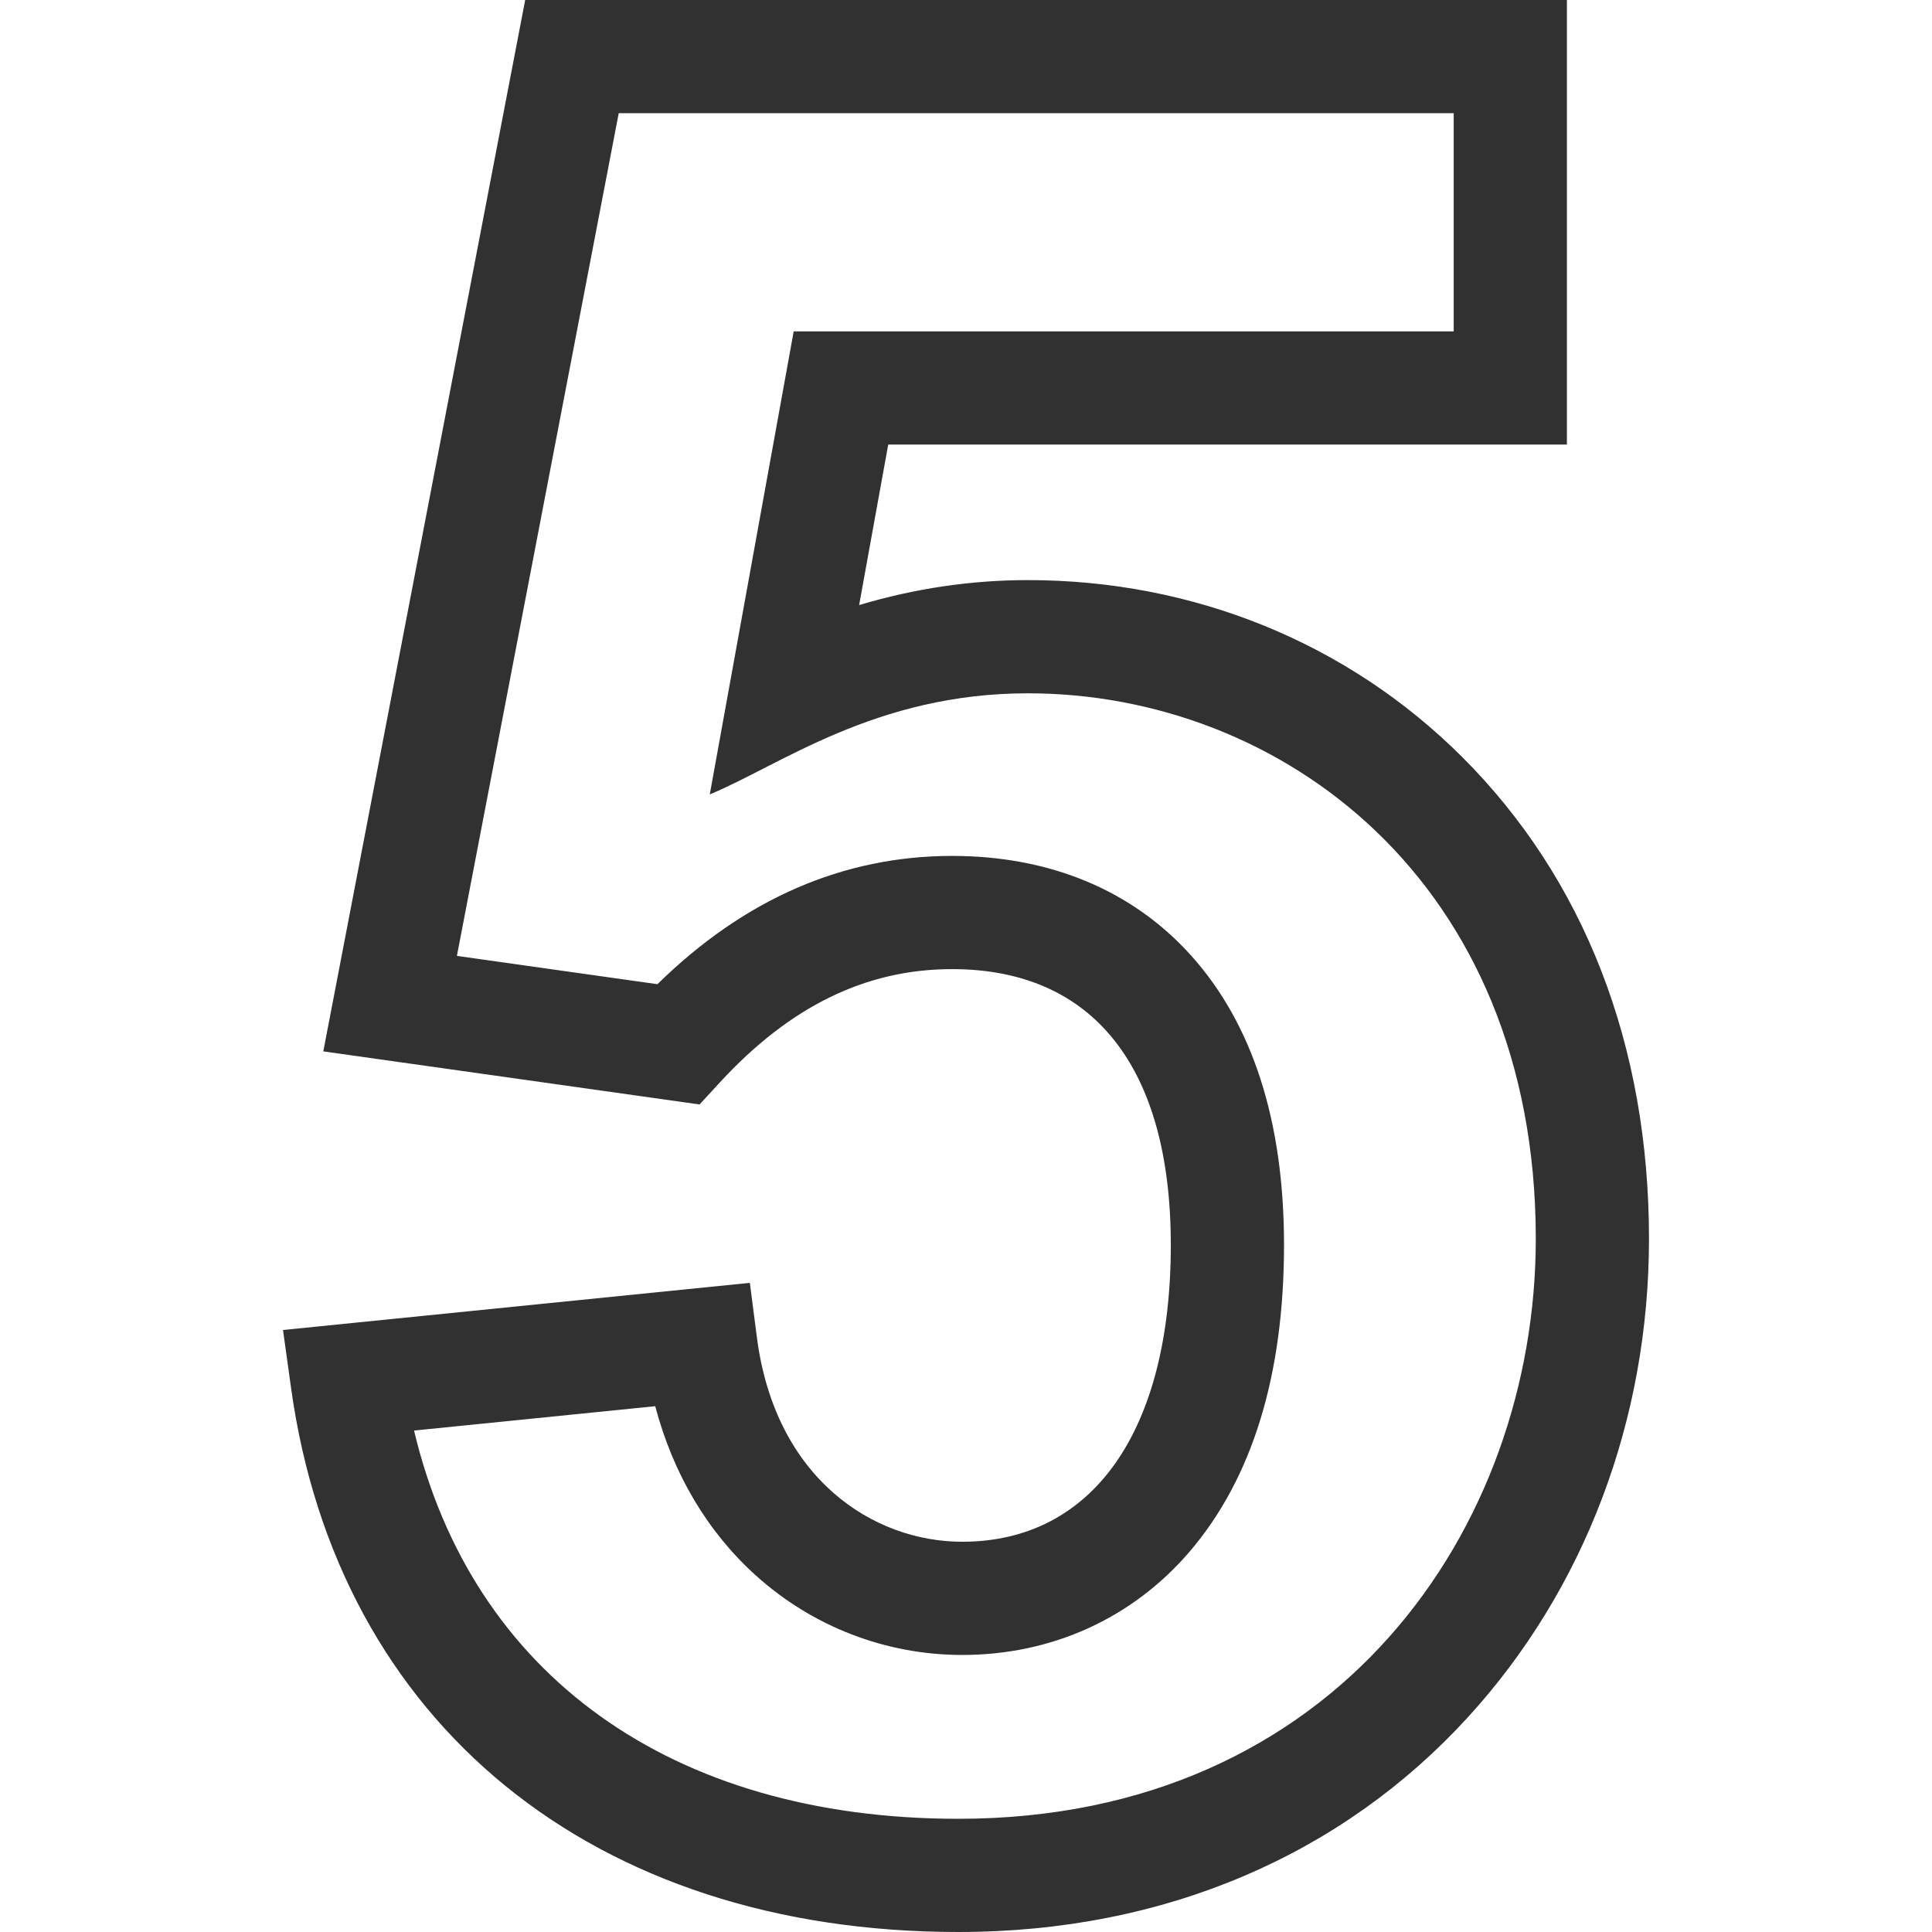 <svg xmlns="http://www.w3.org/2000/svg" xmlns:xlink="http://www.w3.org/1999/xlink" xmlns:svgjs="http://svgjs.com/svgjs" width="512" height="512" x="0" y="0" viewBox="0 0 512 512" style="enable-background:new 0 0 512 512" xml:space="preserve"><g><path d="M253.989 512c-96.718 0-164.481-55.22-176.845-144.11l-2.146-15.426 123.717-12.493 1.873 14.463c4.843 37.404 30.814 54.146 54.404 54.146 34.617 0 55.284-29.402 55.284-78.65 0-47.142-20.584-73.104-57.961-73.104-22.818 0-42.964 9.837-61.59 30.073l-5.334 5.795-99.714-14.071L139.182 0h276.065v117.819H235.389l-7.709 42.53c14.708-4.398 29.667-6.616 44.716-6.616 43.894 0 84.741 16.622 115.018 46.804C419.854 232.875 437 277.054 437 328.298c0 47.967-17.083 93.039-48.103 126.912C355.906 491.238 309.159 512 253.989 512zM109.73 379.11C125.121 443.868 177.982 482 253.989 482c100.454 0 153.012-77.322 153.012-153.702 0-94.908-67.715-144.565-134.604-144.565-40.391 0-65.699 19.106-84.299 26.792l22.24-122.707h174.909V30H163.969l-42.885 223.323 53.143 7.499c22.981-22.565 49.217-33.996 78.089-33.996 25.895 0 47.78 9.111 63.292 26.349 16.37 18.191 24.67 44.016 24.67 76.755 0 34.551-8.427 61.904-25.047 81.3-15.113 17.637-36.506 27.35-60.237 27.35-20.211 0-39.636-7.483-54.698-21.072-12.834-11.579-21.905-26.902-26.656-44.852z" fill="#313131" data-original="#000000"></path></g></svg>